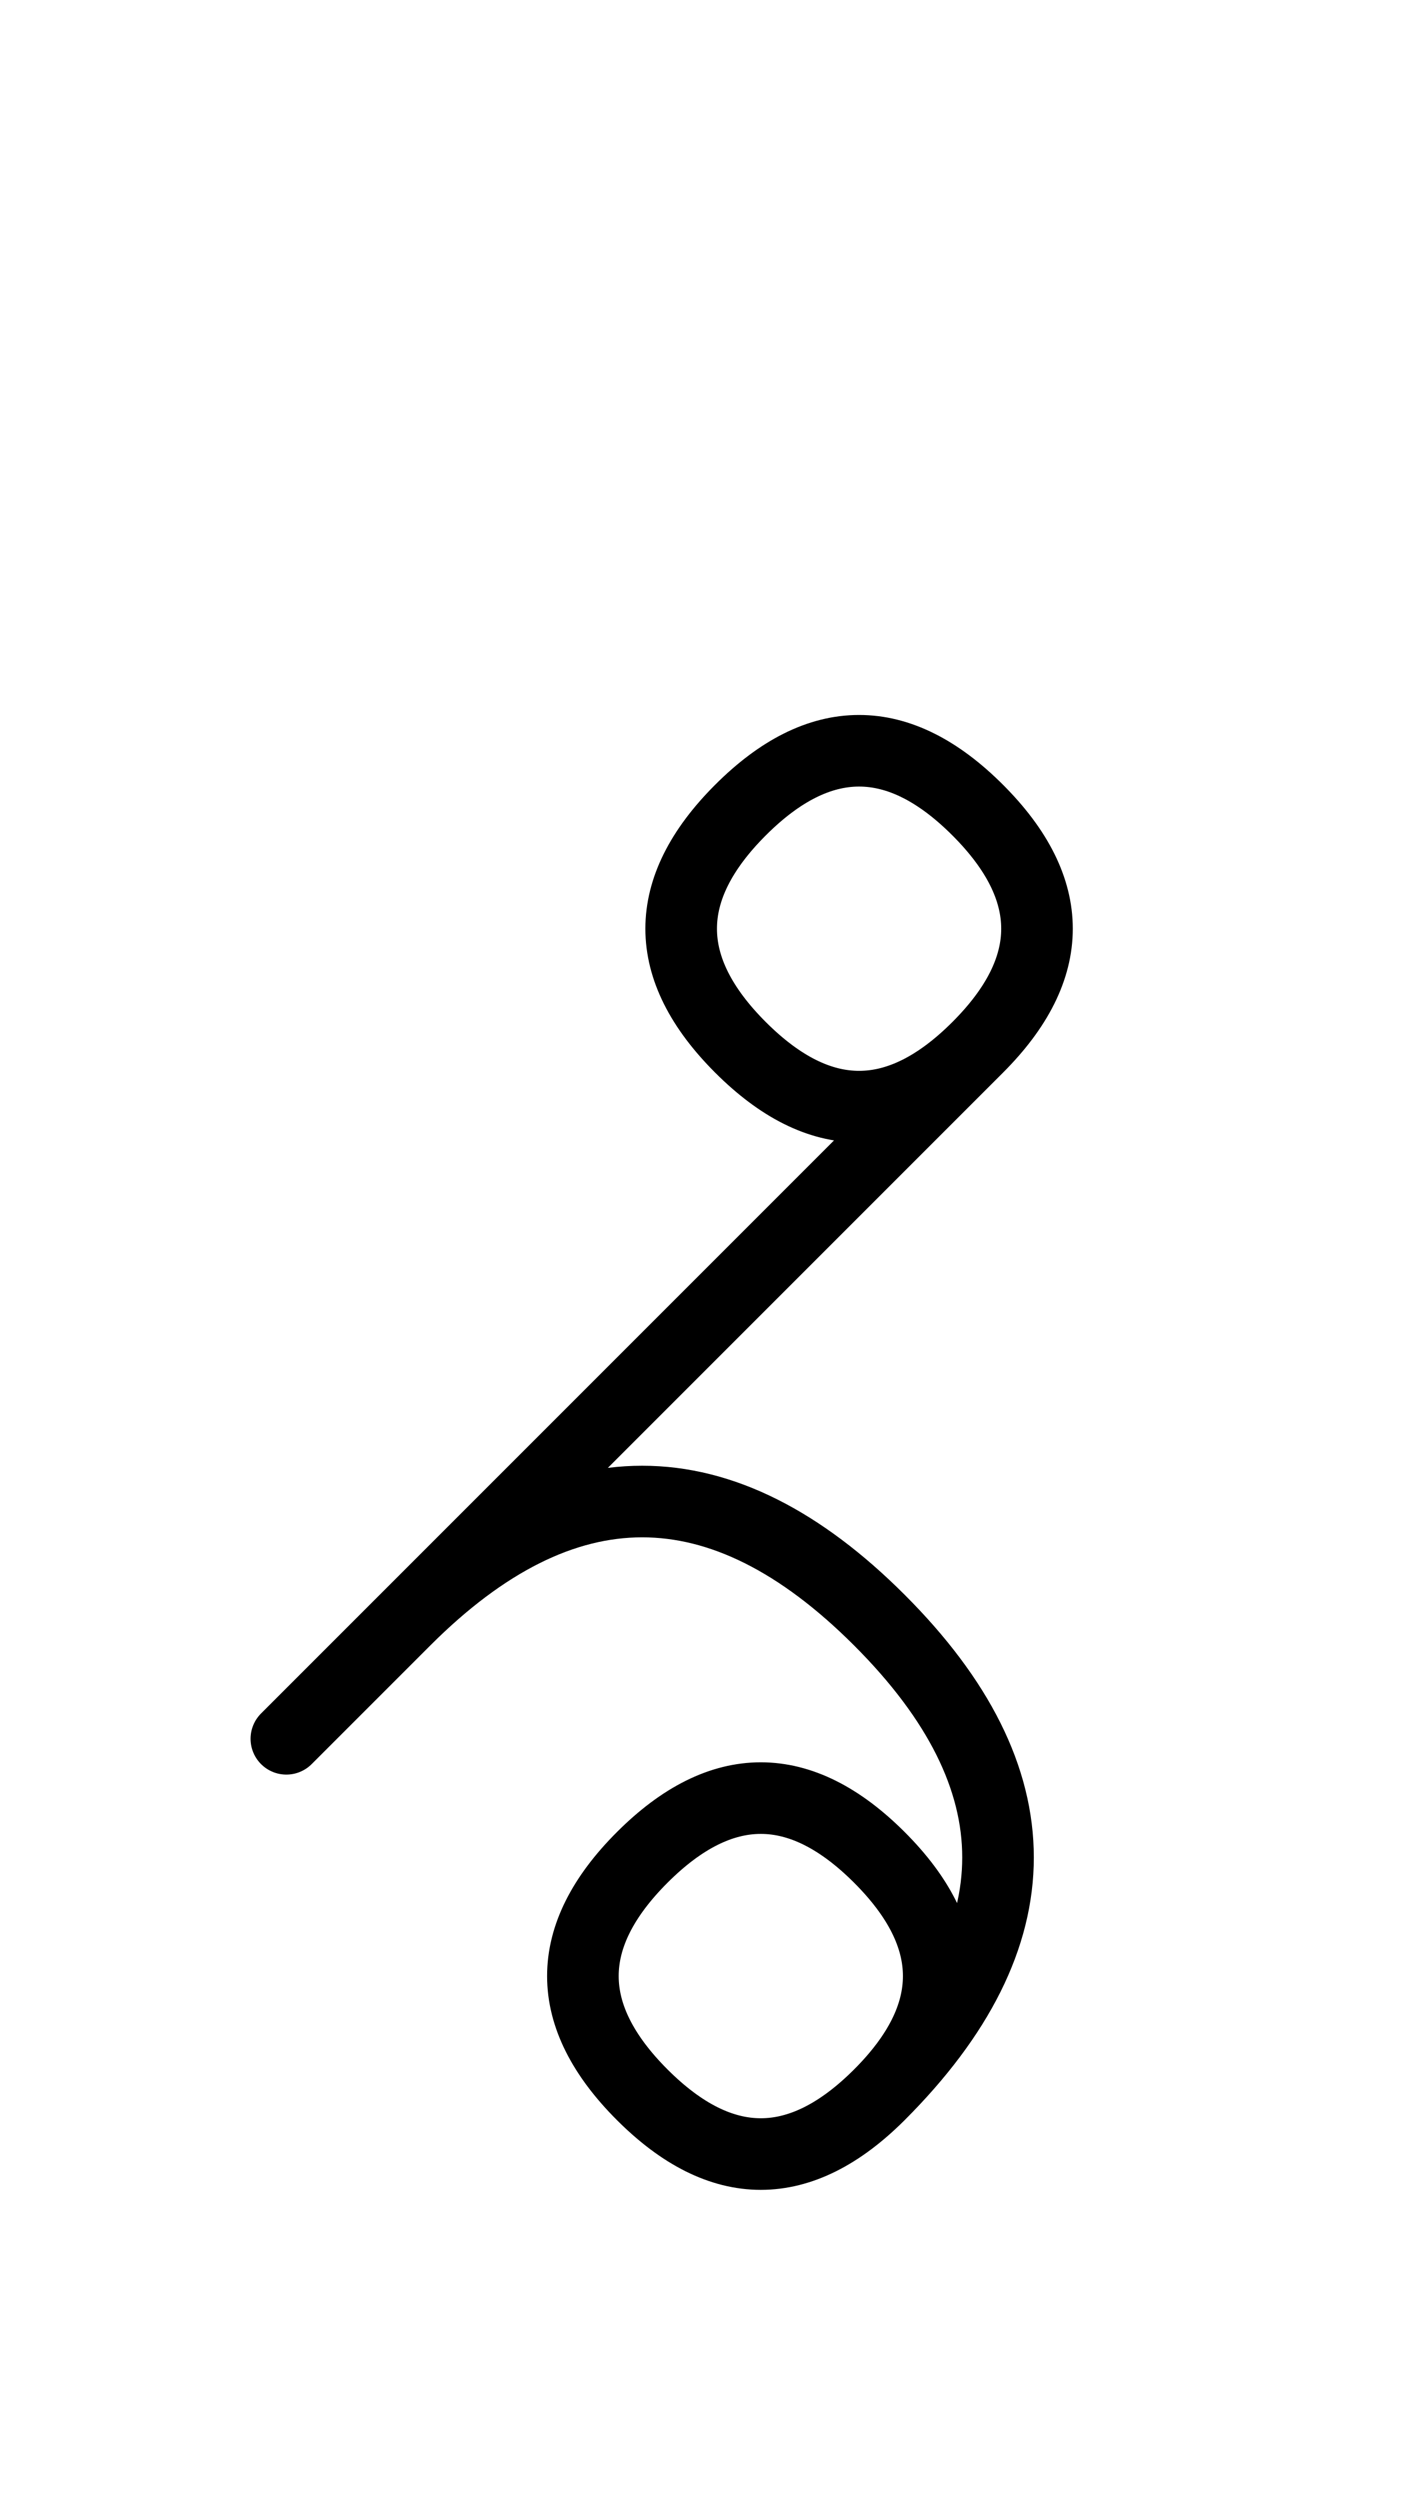 <?xml version="1.0" encoding="UTF-8"?>
<svg xmlns="http://www.w3.org/2000/svg" xmlns:xlink="http://www.w3.org/1999/xlink"
     width="24.497" height="43.64" viewBox="0 0 24.497 43.64">
<defs>
<path d="M12.071,23.284 L9.142,26.213 L17.071,18.284 Q19.142,16.213,17.071,14.142 Q15.0,12.071,12.929,14.142 Q10.858,16.213,12.929,18.284 Q15.0,20.355,17.071,18.284 M12.071,23.284 L15.0,20.355 L5.0,30.355 M7.071,28.284 Q11.213,24.142,15.355,28.284 Q19.497,32.426,15.355,36.569 Q13.284,38.64,11.213,36.569 Q9.142,34.497,11.213,32.426 Q13.284,30.355,15.355,32.426 Q17.426,34.497,15.355,36.569" stroke="black" fill="none" stroke-width="1.25" stroke-linecap="round" stroke-linejoin="round" id="d0" />
</defs>
<use xlink:href="#d0" x="0" y="0" />
</svg>